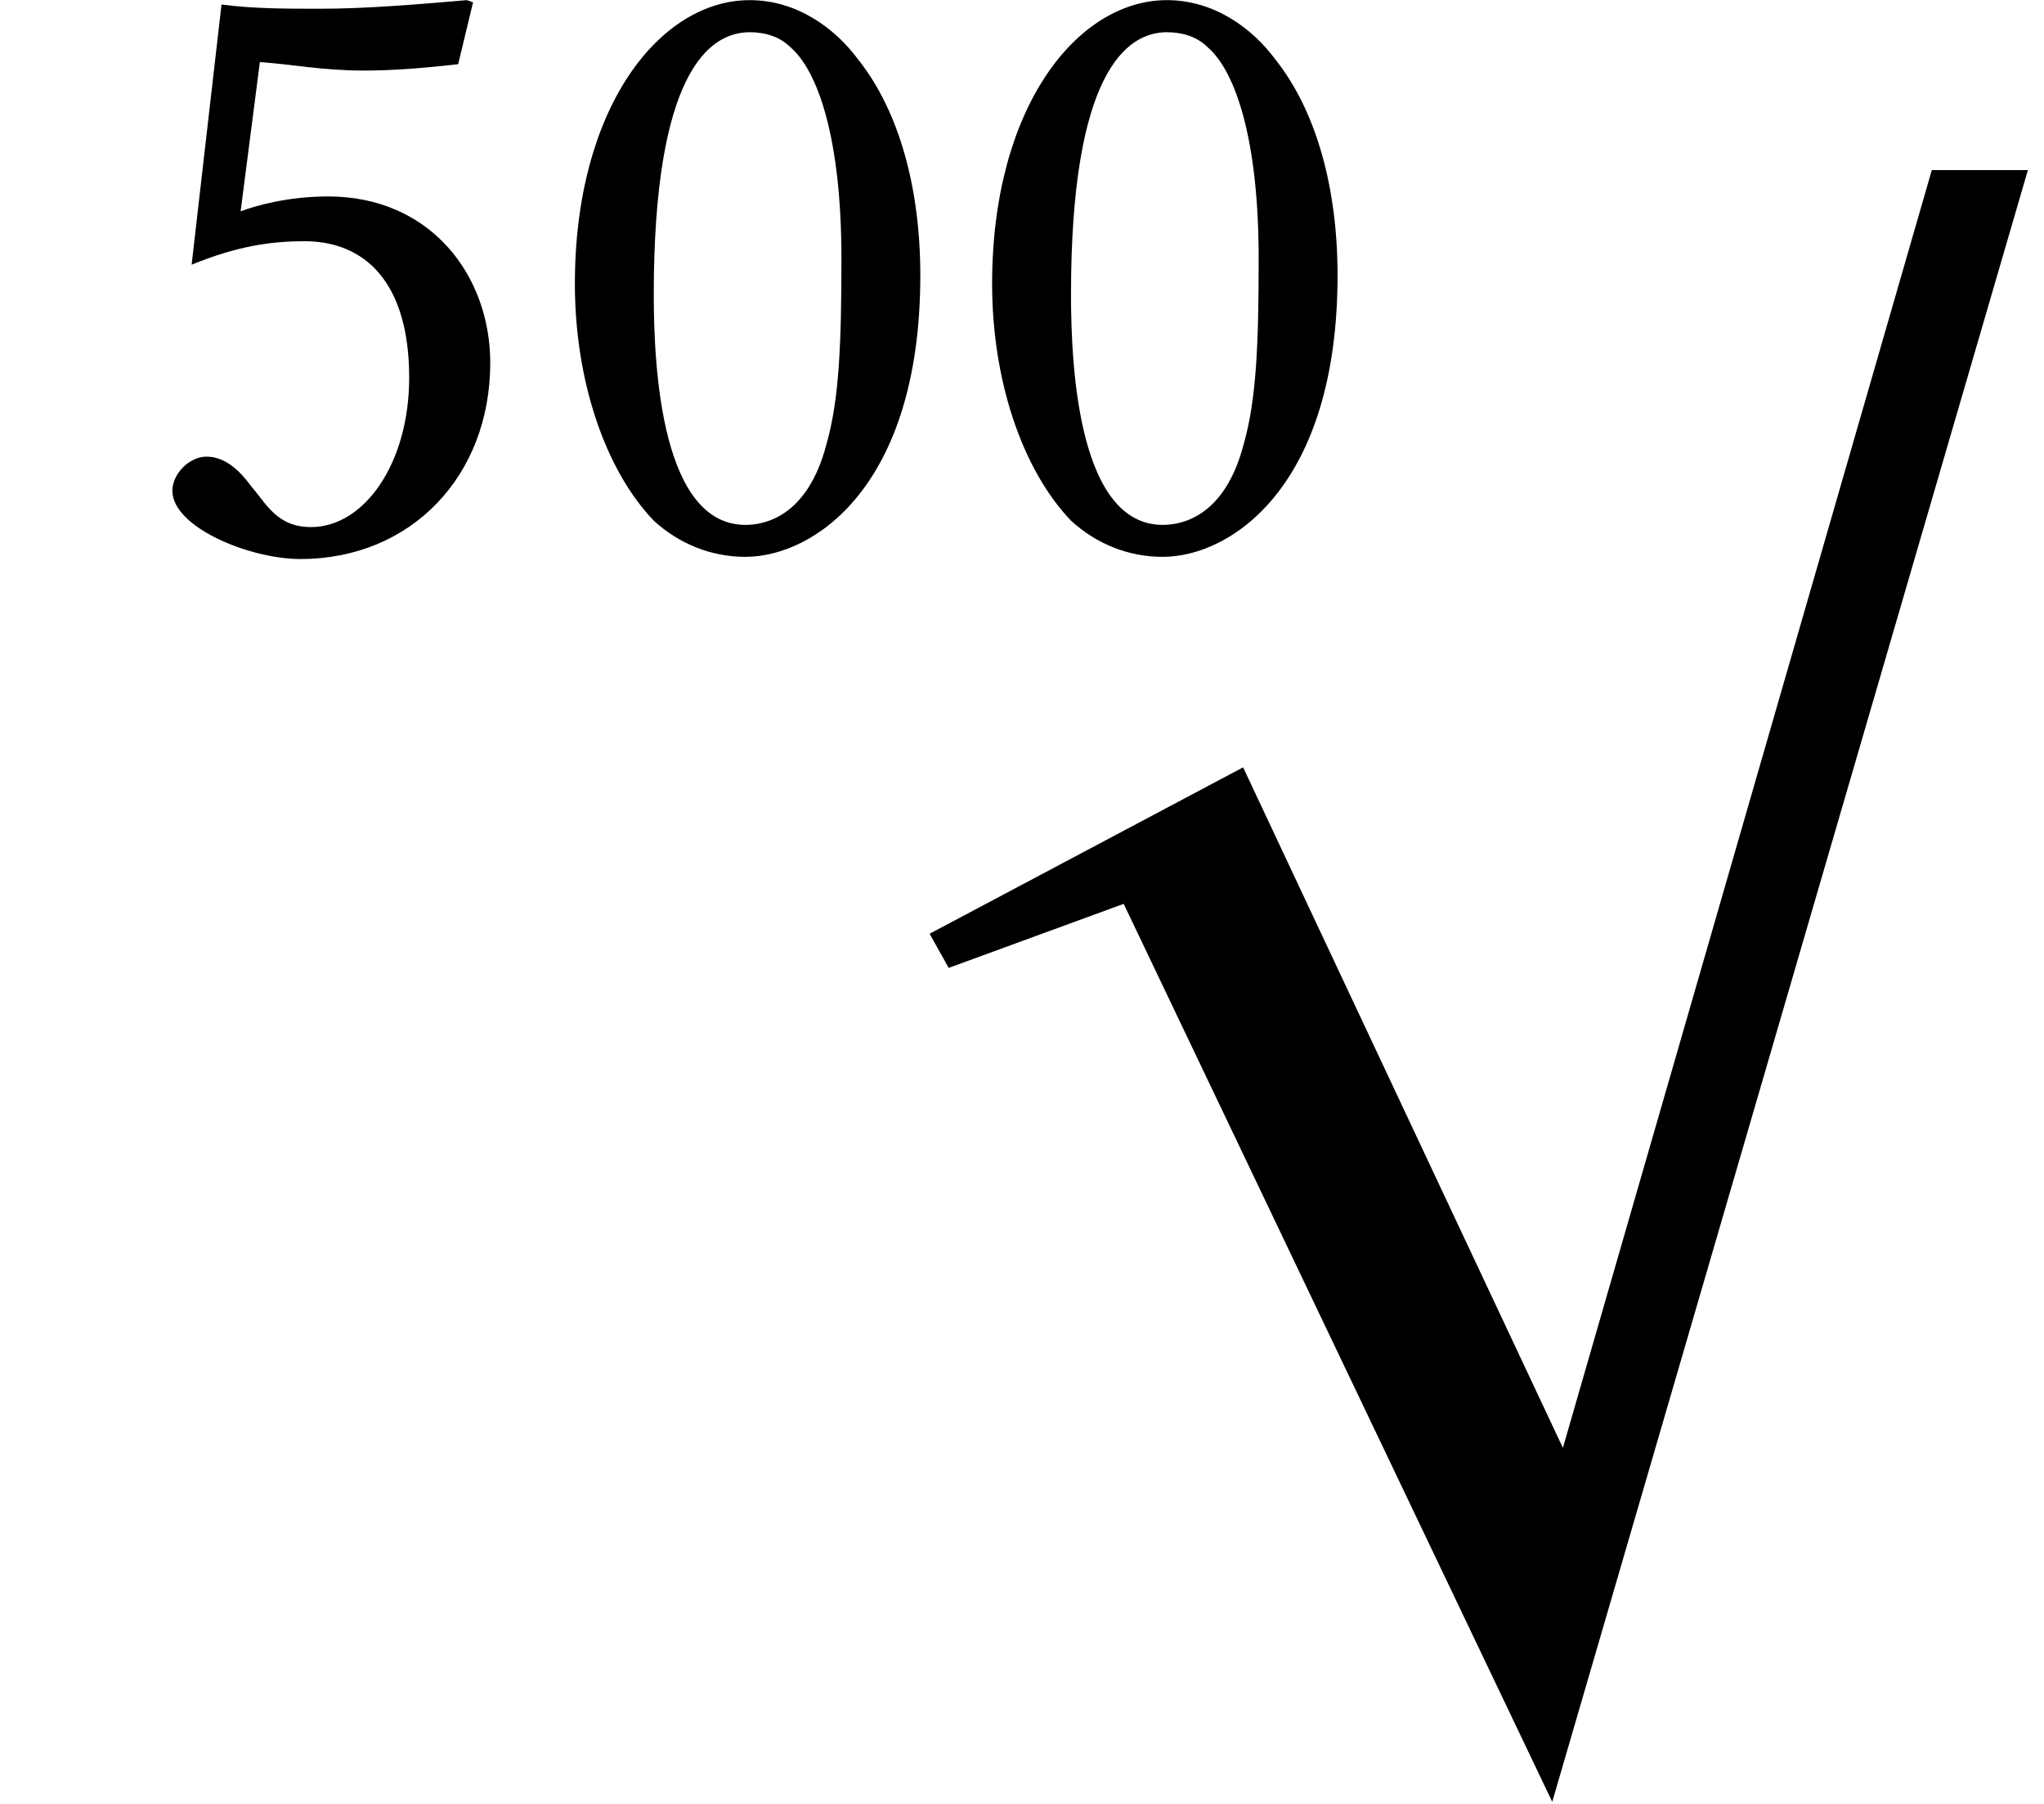 <?xml version="1.0" encoding="UTF-8"?>
<svg xmlns="http://www.w3.org/2000/svg" xmlns:xlink="http://www.w3.org/1999/xlink" width="14.976pt" height="13.212pt" viewBox="0 0 14.976 13.212" version="1.2">
<defs>
<g>
<symbol overflow="visible" id="glyph0-0">
<path style="stroke:none;" d="M 0.328 -3.969 L 1.453 -2.297 L 0.328 -0.625 Z M 0.531 -0.328 L 1.641 -2 L 2.766 -0.328 Z M 1.844 -2.297 L 2.953 -3.969 L 2.953 -0.625 Z M 1.641 -2.594 L 0.531 -4.25 L 2.766 -4.25 Z M 0 0 L 3.297 0 L 3.297 -4.594 L 0 -4.594 Z M 0 0 "/>
</symbol>
<symbol overflow="visible" id="glyph0-1">
<path style="stroke:none;" d="M 2.094 -1.25 C 2.094 -0.625 1.766 -0.156 1.375 -0.156 C 1.125 -0.156 1.047 -0.328 0.938 -0.453 C 0.859 -0.562 0.75 -0.672 0.609 -0.672 C 0.484 -0.672 0.359 -0.547 0.359 -0.422 C 0.359 -0.156 0.922 0.078 1.297 0.078 C 2.109 0.078 2.688 -0.531 2.688 -1.359 C 2.688 -2 2.25 -2.578 1.5 -2.578 C 1.219 -2.578 0.984 -2.516 0.859 -2.469 L 1 -3.562 C 1.234 -3.547 1.453 -3.5 1.766 -3.5 C 1.953 -3.5 2.188 -3.516 2.453 -3.547 L 2.562 -4 L 2.516 -4.016 C 2.141 -3.984 1.781 -3.953 1.438 -3.953 C 1.188 -3.953 0.953 -3.953 0.719 -3.984 L 0.5 -2.078 C 0.844 -2.219 1.094 -2.25 1.328 -2.25 C 1.766 -2.25 2.094 -1.953 2.094 -1.25 Z M 2.094 -1.25 "/>
</symbol>
<symbol overflow="visible" id="glyph0-2">
<path style="stroke:none;" d="M 1.531 -3.781 C 1.641 -3.781 1.75 -3.75 1.828 -3.672 C 2.031 -3.5 2.203 -3 2.203 -2.125 C 2.203 -1.516 2.188 -1.094 2.094 -0.766 C 1.953 -0.219 1.625 -0.172 1.5 -0.172 C 0.891 -0.172 0.828 -1.297 0.828 -1.859 C 0.828 -3.484 1.234 -3.781 1.531 -3.781 Z M 1.5 0.062 C 2 0.062 2.781 -0.453 2.781 -2 C 2.781 -2.641 2.625 -3.203 2.328 -3.578 C 2.156 -3.812 1.875 -4.016 1.531 -4.016 C 0.875 -4.016 0.25 -3.234 0.25 -1.938 C 0.25 -1.234 0.469 -0.578 0.828 -0.203 C 1.016 -0.031 1.25 0.062 1.5 0.062 Z M 1.5 0.062 "/>
</symbol>
<symbol overflow="visible" id="glyph1-0">
<path style="stroke:none;" d=""/>
</symbol>
<symbol overflow="visible" id="glyph1-1">
<path style="stroke:none;" d="M 8.766 -0.672 L 8.062 -0.672 L 5.359 8.688 L 3.016 3.703 L 0.719 4.922 L 0.859 5.172 L 2.141 4.703 L 5.281 11.281 Z M 8.766 -0.672 "/>
</symbol>
</g>
<clipPath id="clip1">
  <path d="M 0 0 L 14.977 0 L 14.977 13.211 L 0 13.211 Z M 0 0 "/>
</clipPath>
<clipPath id="clip3">
  <path d="M 6 1 L 14.977 1 L 14.977 13.211 L 6 13.211 Z M 6 1 "/>
</clipPath>
<clipPath id="clip2">
  <rect width="15" height="14"/>
</clipPath>
<g id="surface4" clip-path="url(#clip2)">
<g style="fill:rgb(0%,0%,0%);fill-opacity:1;">
  <use xlink:href="#glyph0-1" x="0.904" y="4.017"/>
  <use xlink:href="#glyph0-2" x="3.962" y="4.017"/>
  <use xlink:href="#glyph0-2" x="7.019" y="4.017"/>
</g>
<g clip-path="url(#clip3)" clip-rule="nonzero">
<g style="fill:rgb(0%,0%,0%);fill-opacity:1;">
  <use xlink:href="#glyph1-1" x="6.092" y="1.918"/>
</g>
</g>
</g>
</defs>
<g id="surface1">
<g clip-path="url(#clip1)" clip-rule="nonzero">
<use xlink:href="#surface4"/>
</g>
</g>
</svg>
